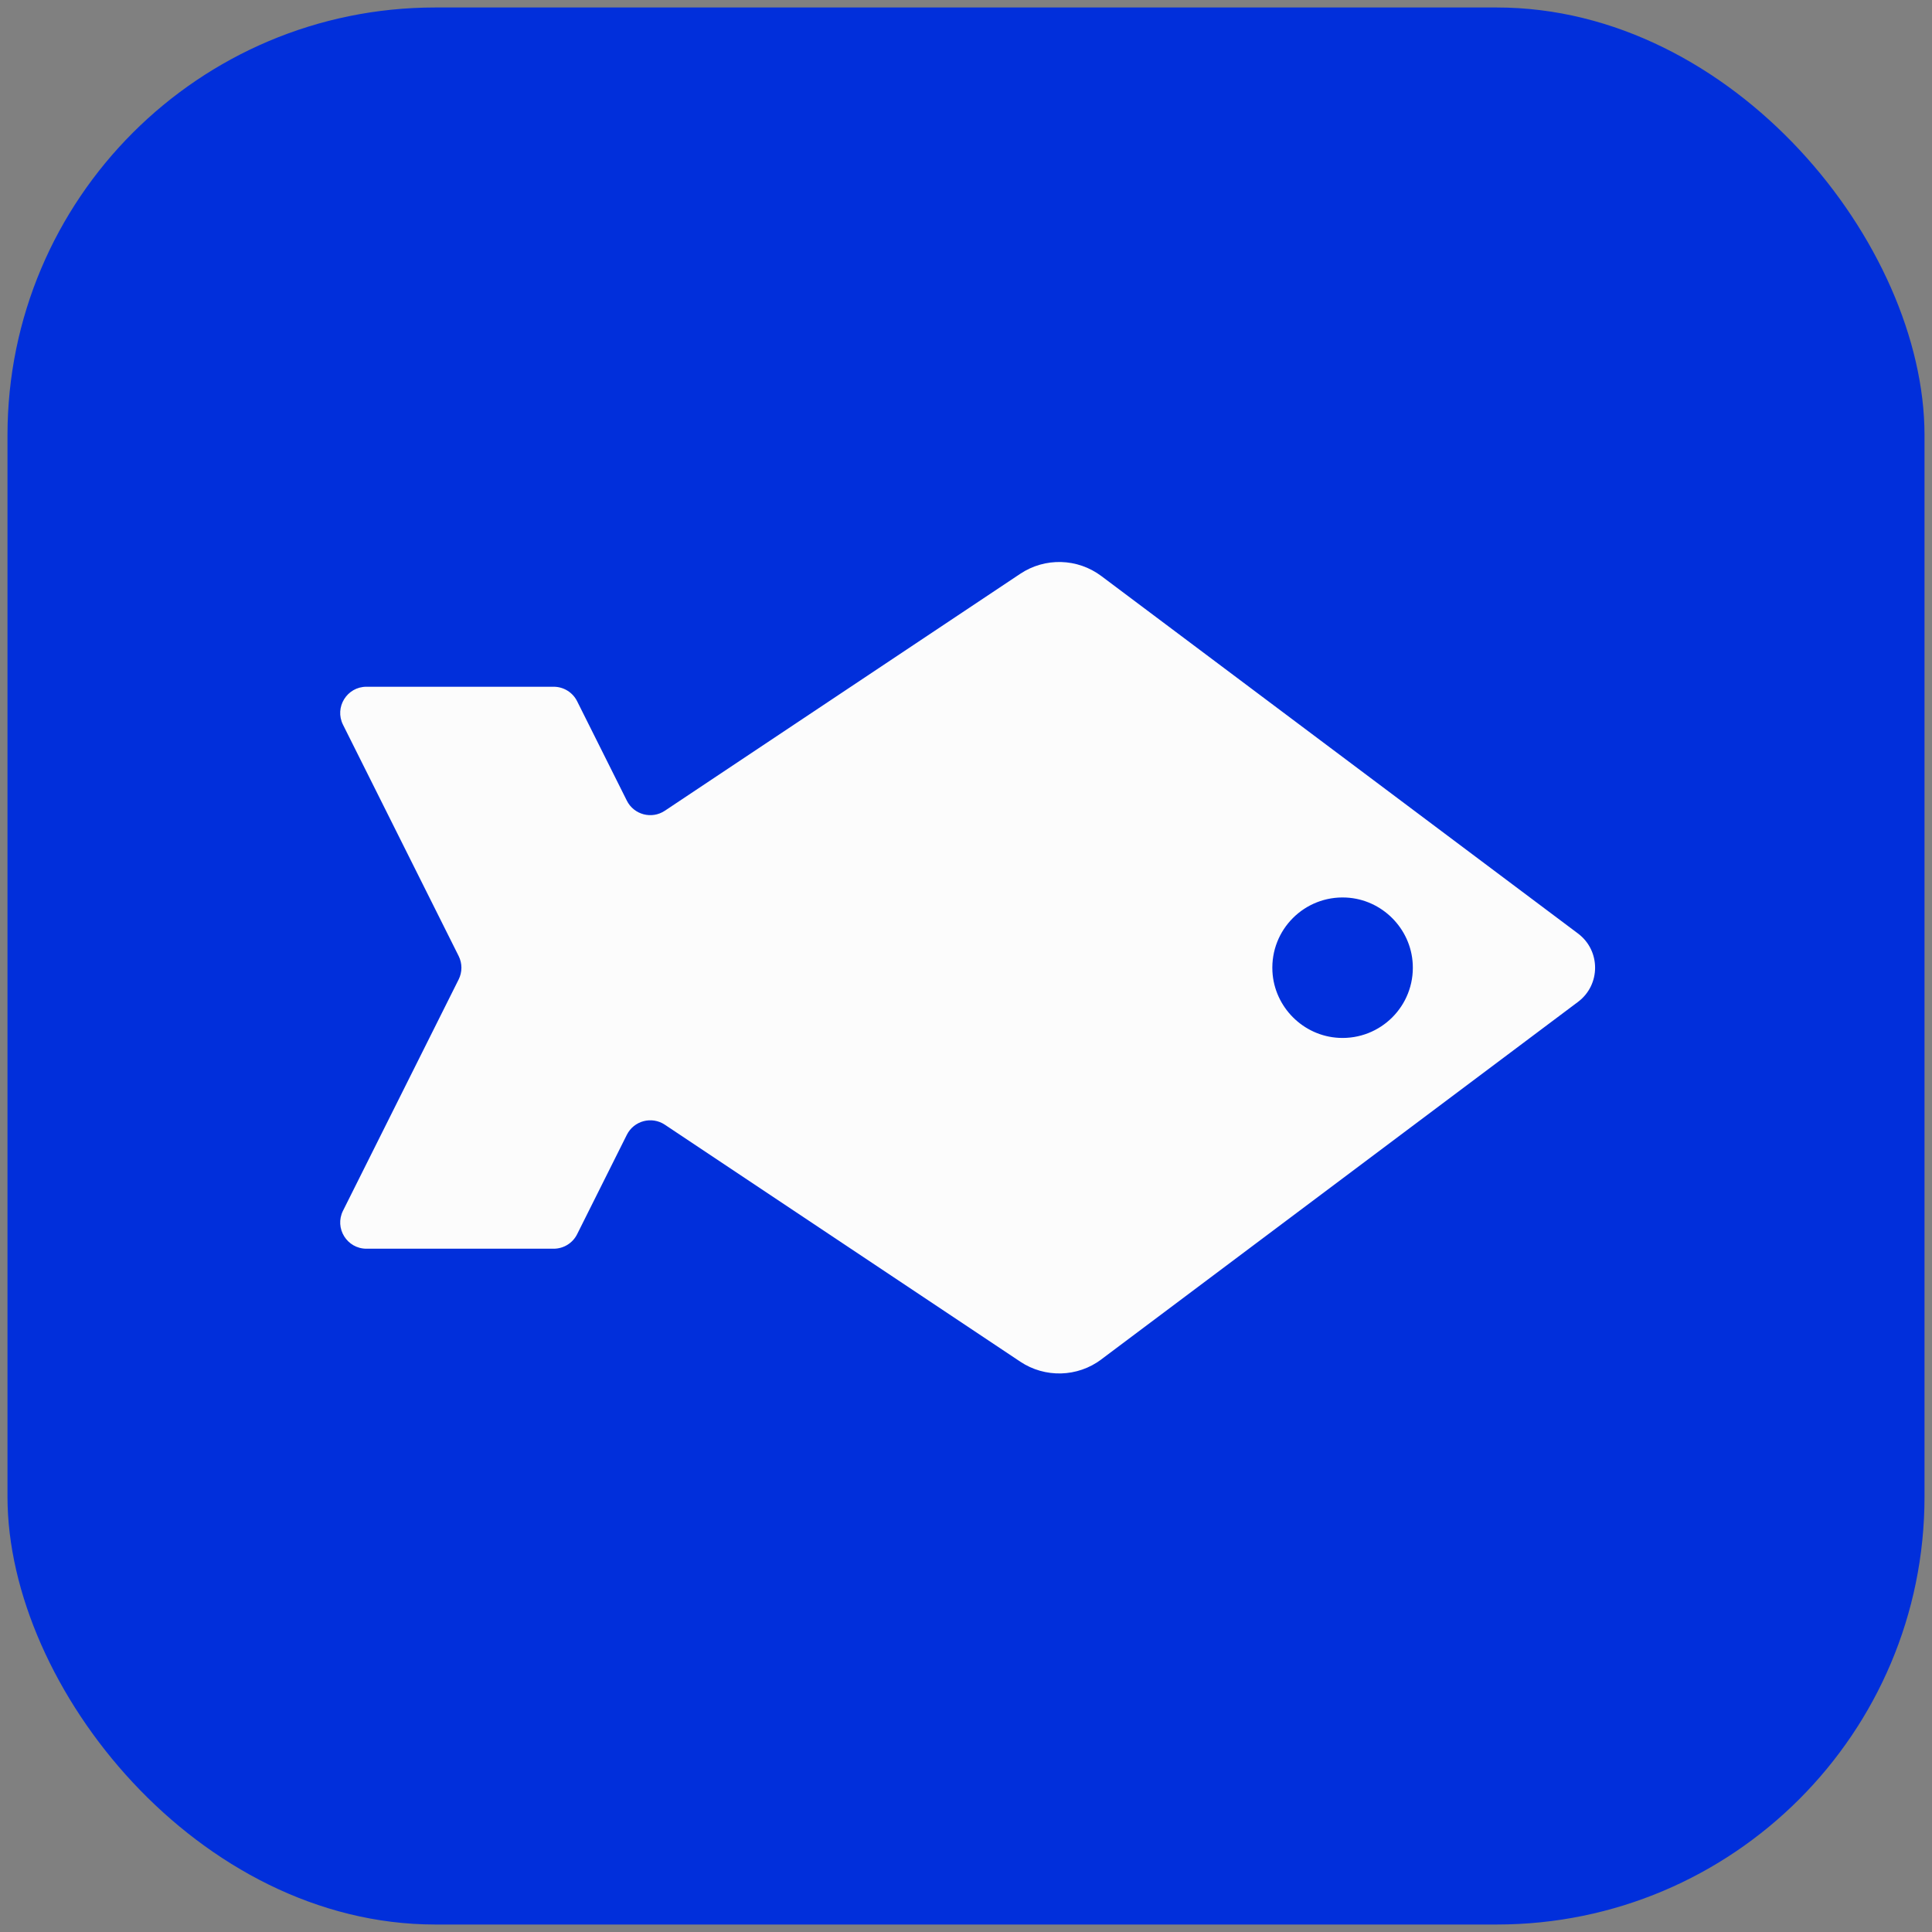<svg xmlns="http://www.w3.org/2000/svg" version="1.1" xmlns:xlink="http://www.w3.org/1999/xlink" width="129" height="129"><rect width="100%" height="100%" fill="#808080" stroke="none"/><svg width="129" height="129" viewBox="0 0 129 129" fill="none" xmlns="http://www.w3.org/2000/svg">
<rect x="0.5" y="0.5" width="128" height="128" rx="28.562" fill="#012FDB"></rect>
<path d="M73.537 90.765L105.364 66.896C106.885 65.755 106.885 63.473 105.364 62.331L73.537 38.463C71.947 37.27 69.776 37.209 68.122 38.313L44.392 54.133C43.515 54.718 42.325 54.402 41.854 53.46L38.535 46.822C38.239 46.229 37.632 45.854 36.969 45.854L24.469 45.854C23.167 45.854 22.32 47.224 22.902 48.389L30.624 63.832C30.871 64.326 30.871 64.905 30.624 65.399L22.902 80.842C22.32 82.006 23.167 83.377 24.469 83.377L36.969 83.377C37.632 83.377 38.239 83.002 38.535 82.409L41.854 75.771C42.325 74.829 43.515 74.513 44.392 75.097L68.122 90.918C69.777 92.021 71.948 91.961 73.537 90.768L73.537 90.765ZM84.96 64.858C84.819 62.075 87.106 59.789 89.889 59.93C92.272 60.051 94.208 61.987 94.329 64.37C94.471 67.153 92.184 69.439 89.4 69.298C87.018 69.177 85.082 67.241 84.96 64.858Z" fill="#FCFCFC"></path>
</svg><style>@media (prefers-color-scheme: light) { :root { filter: none; } }
@media (prefers-color-scheme: dark) { :root { filter: none; } }
</style></svg>